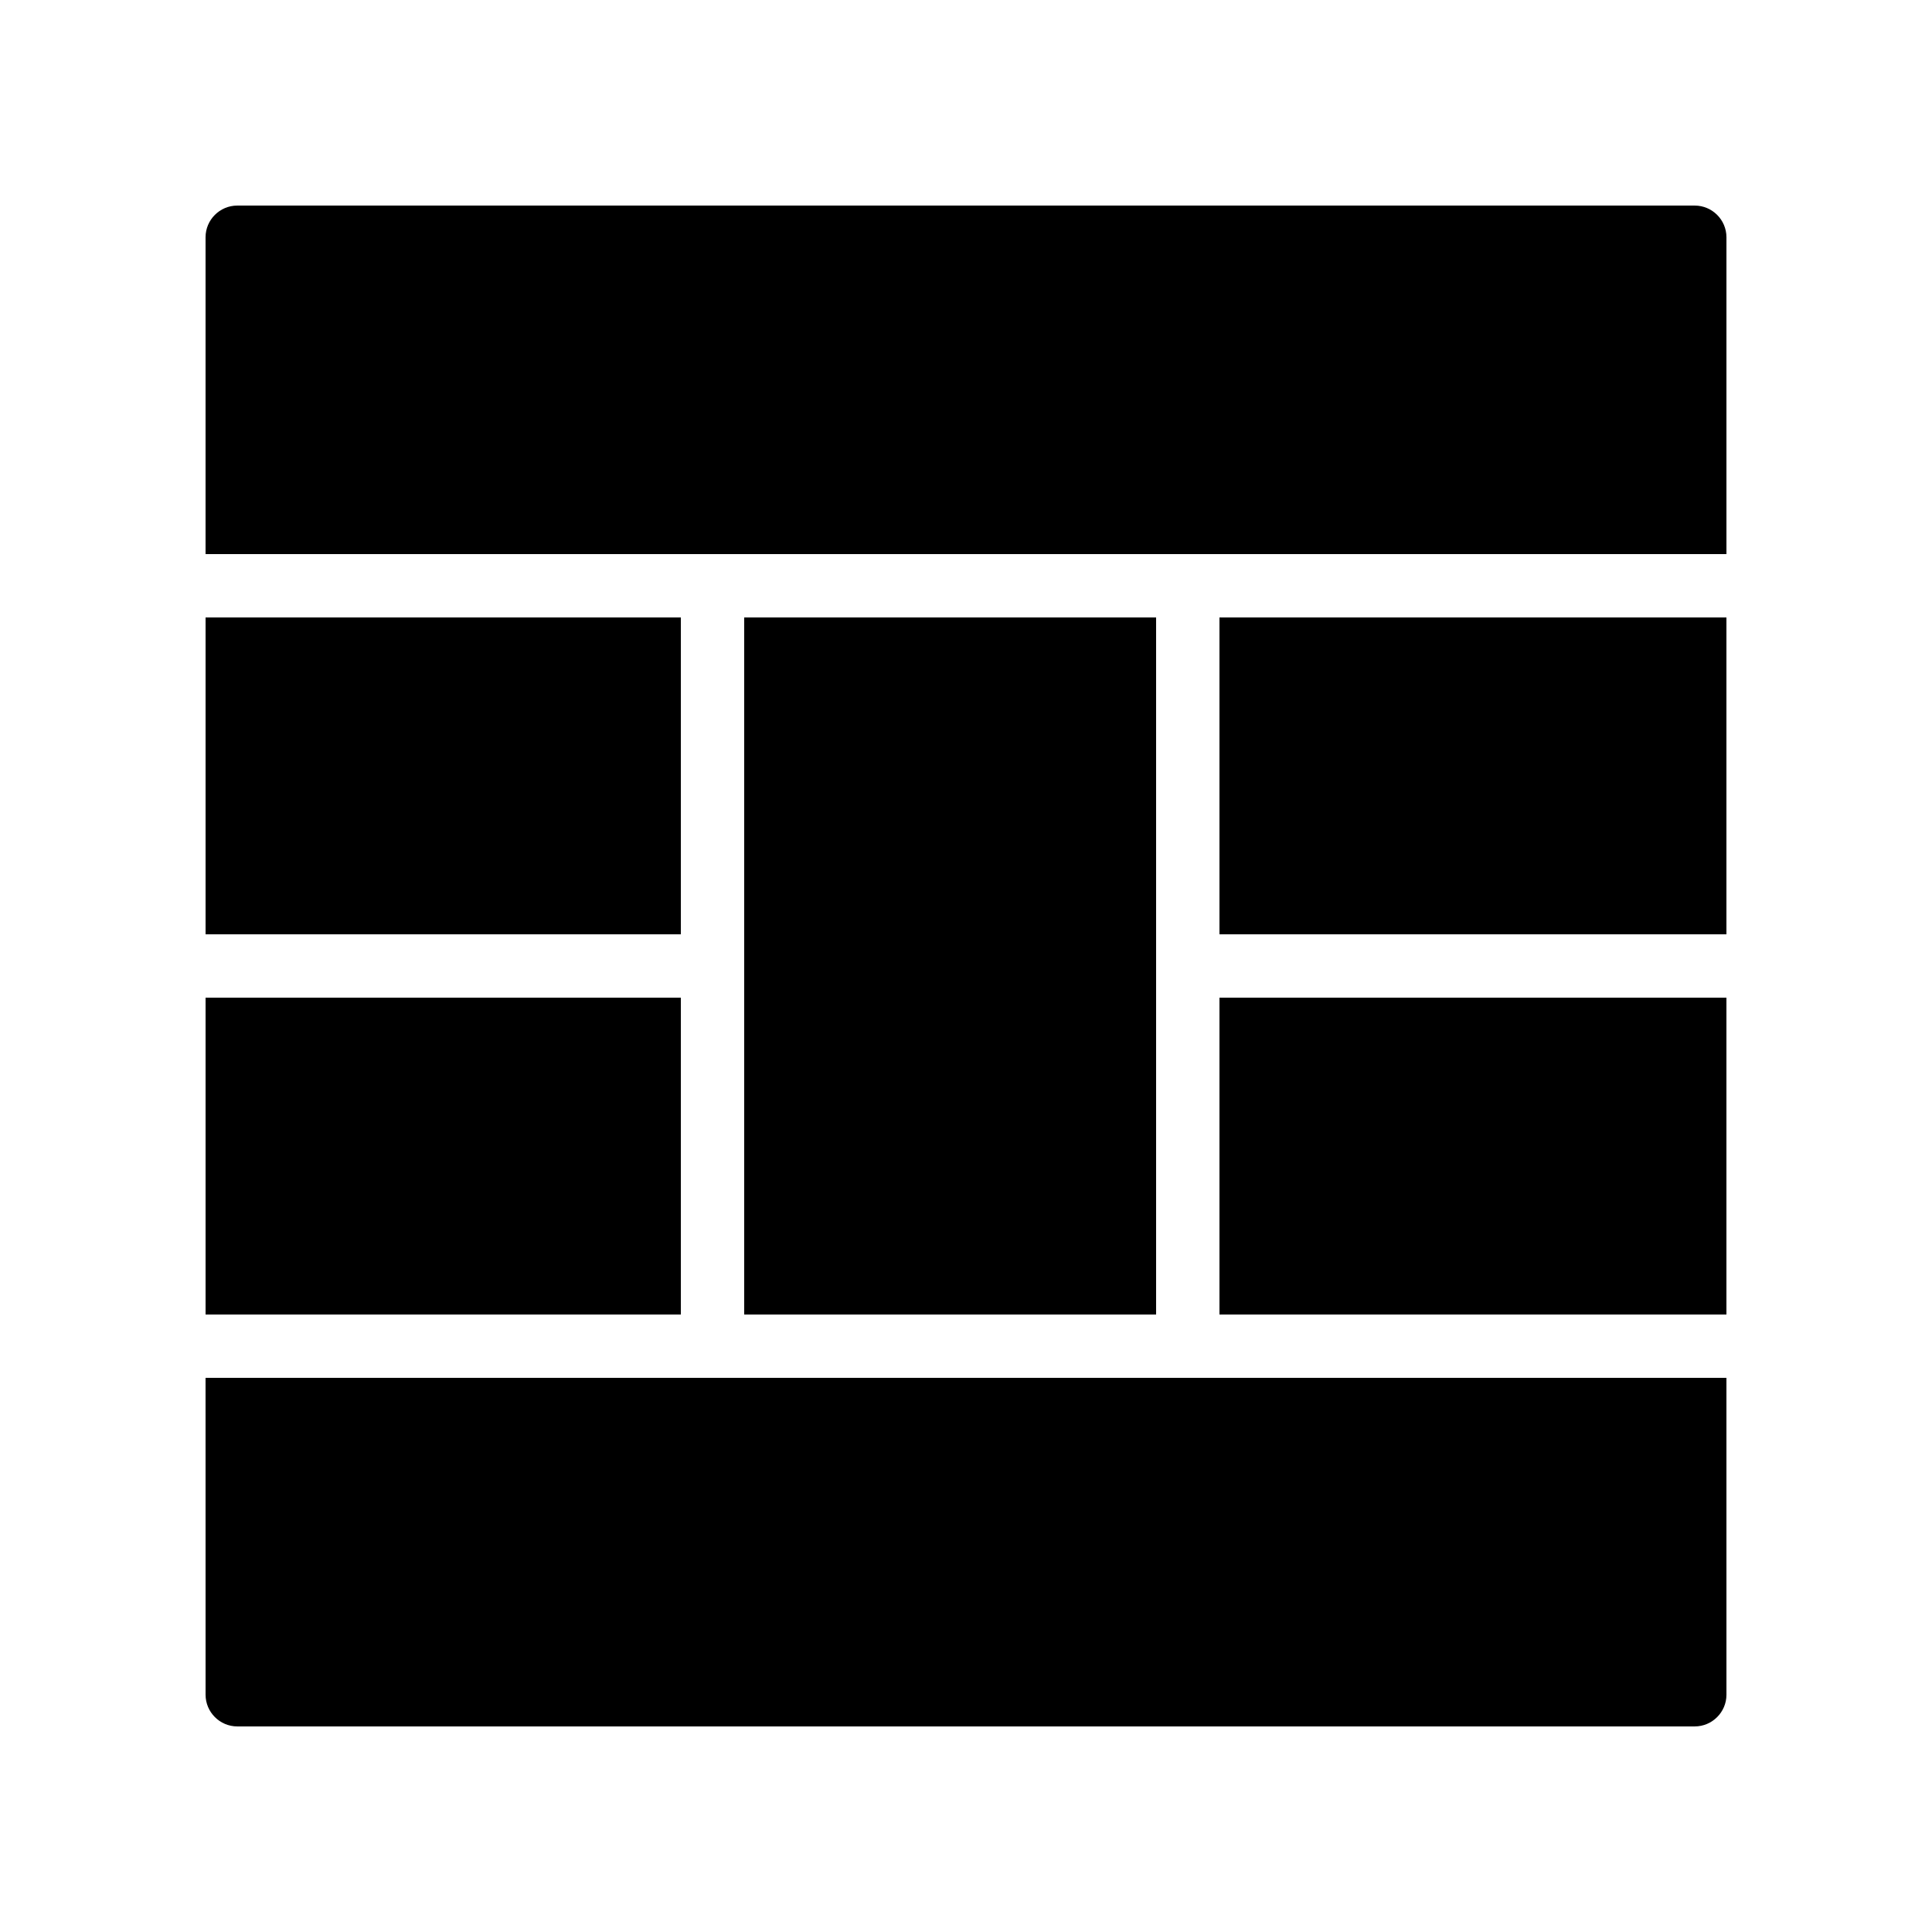 <?xml version="1.0" encoding="UTF-8"?>
<!-- Uploaded to: SVG Repo, www.svgrepo.com, Generator: SVG Repo Mixer Tools -->
<svg fill="#000000" width="800px" height="800px" version="1.1" viewBox="144 144 512 512" xmlns="http://www.w3.org/2000/svg">
 <g>
  <path d="m198.48 307.63h125.95v83.969h-125.95z"/>
  <path d="m198.48 408.39h125.95v83.969h-125.95z"/>
  <path d="m341.22 307.63h109.16v184.73h-109.16z"/>
  <path d="m467.17 408.39h134.35v83.969h-134.35z"/>
  <path d="m198.48 593.12c0 4.617 3.777 8.398 8.398 8.398h386.25c4.617 0 8.398-3.777 8.398-8.398l-0.004-83.969h-403.05z"/>
  <path d="m593.12 198.48h-386.25c-4.617 0-8.395 3.777-8.395 8.395v83.969h403.05v-83.969c0-4.617-3.777-8.395-8.398-8.395z"/>
  <path d="m467.17 307.63h134.35v83.969h-134.35z"/>
 </g>
</svg>